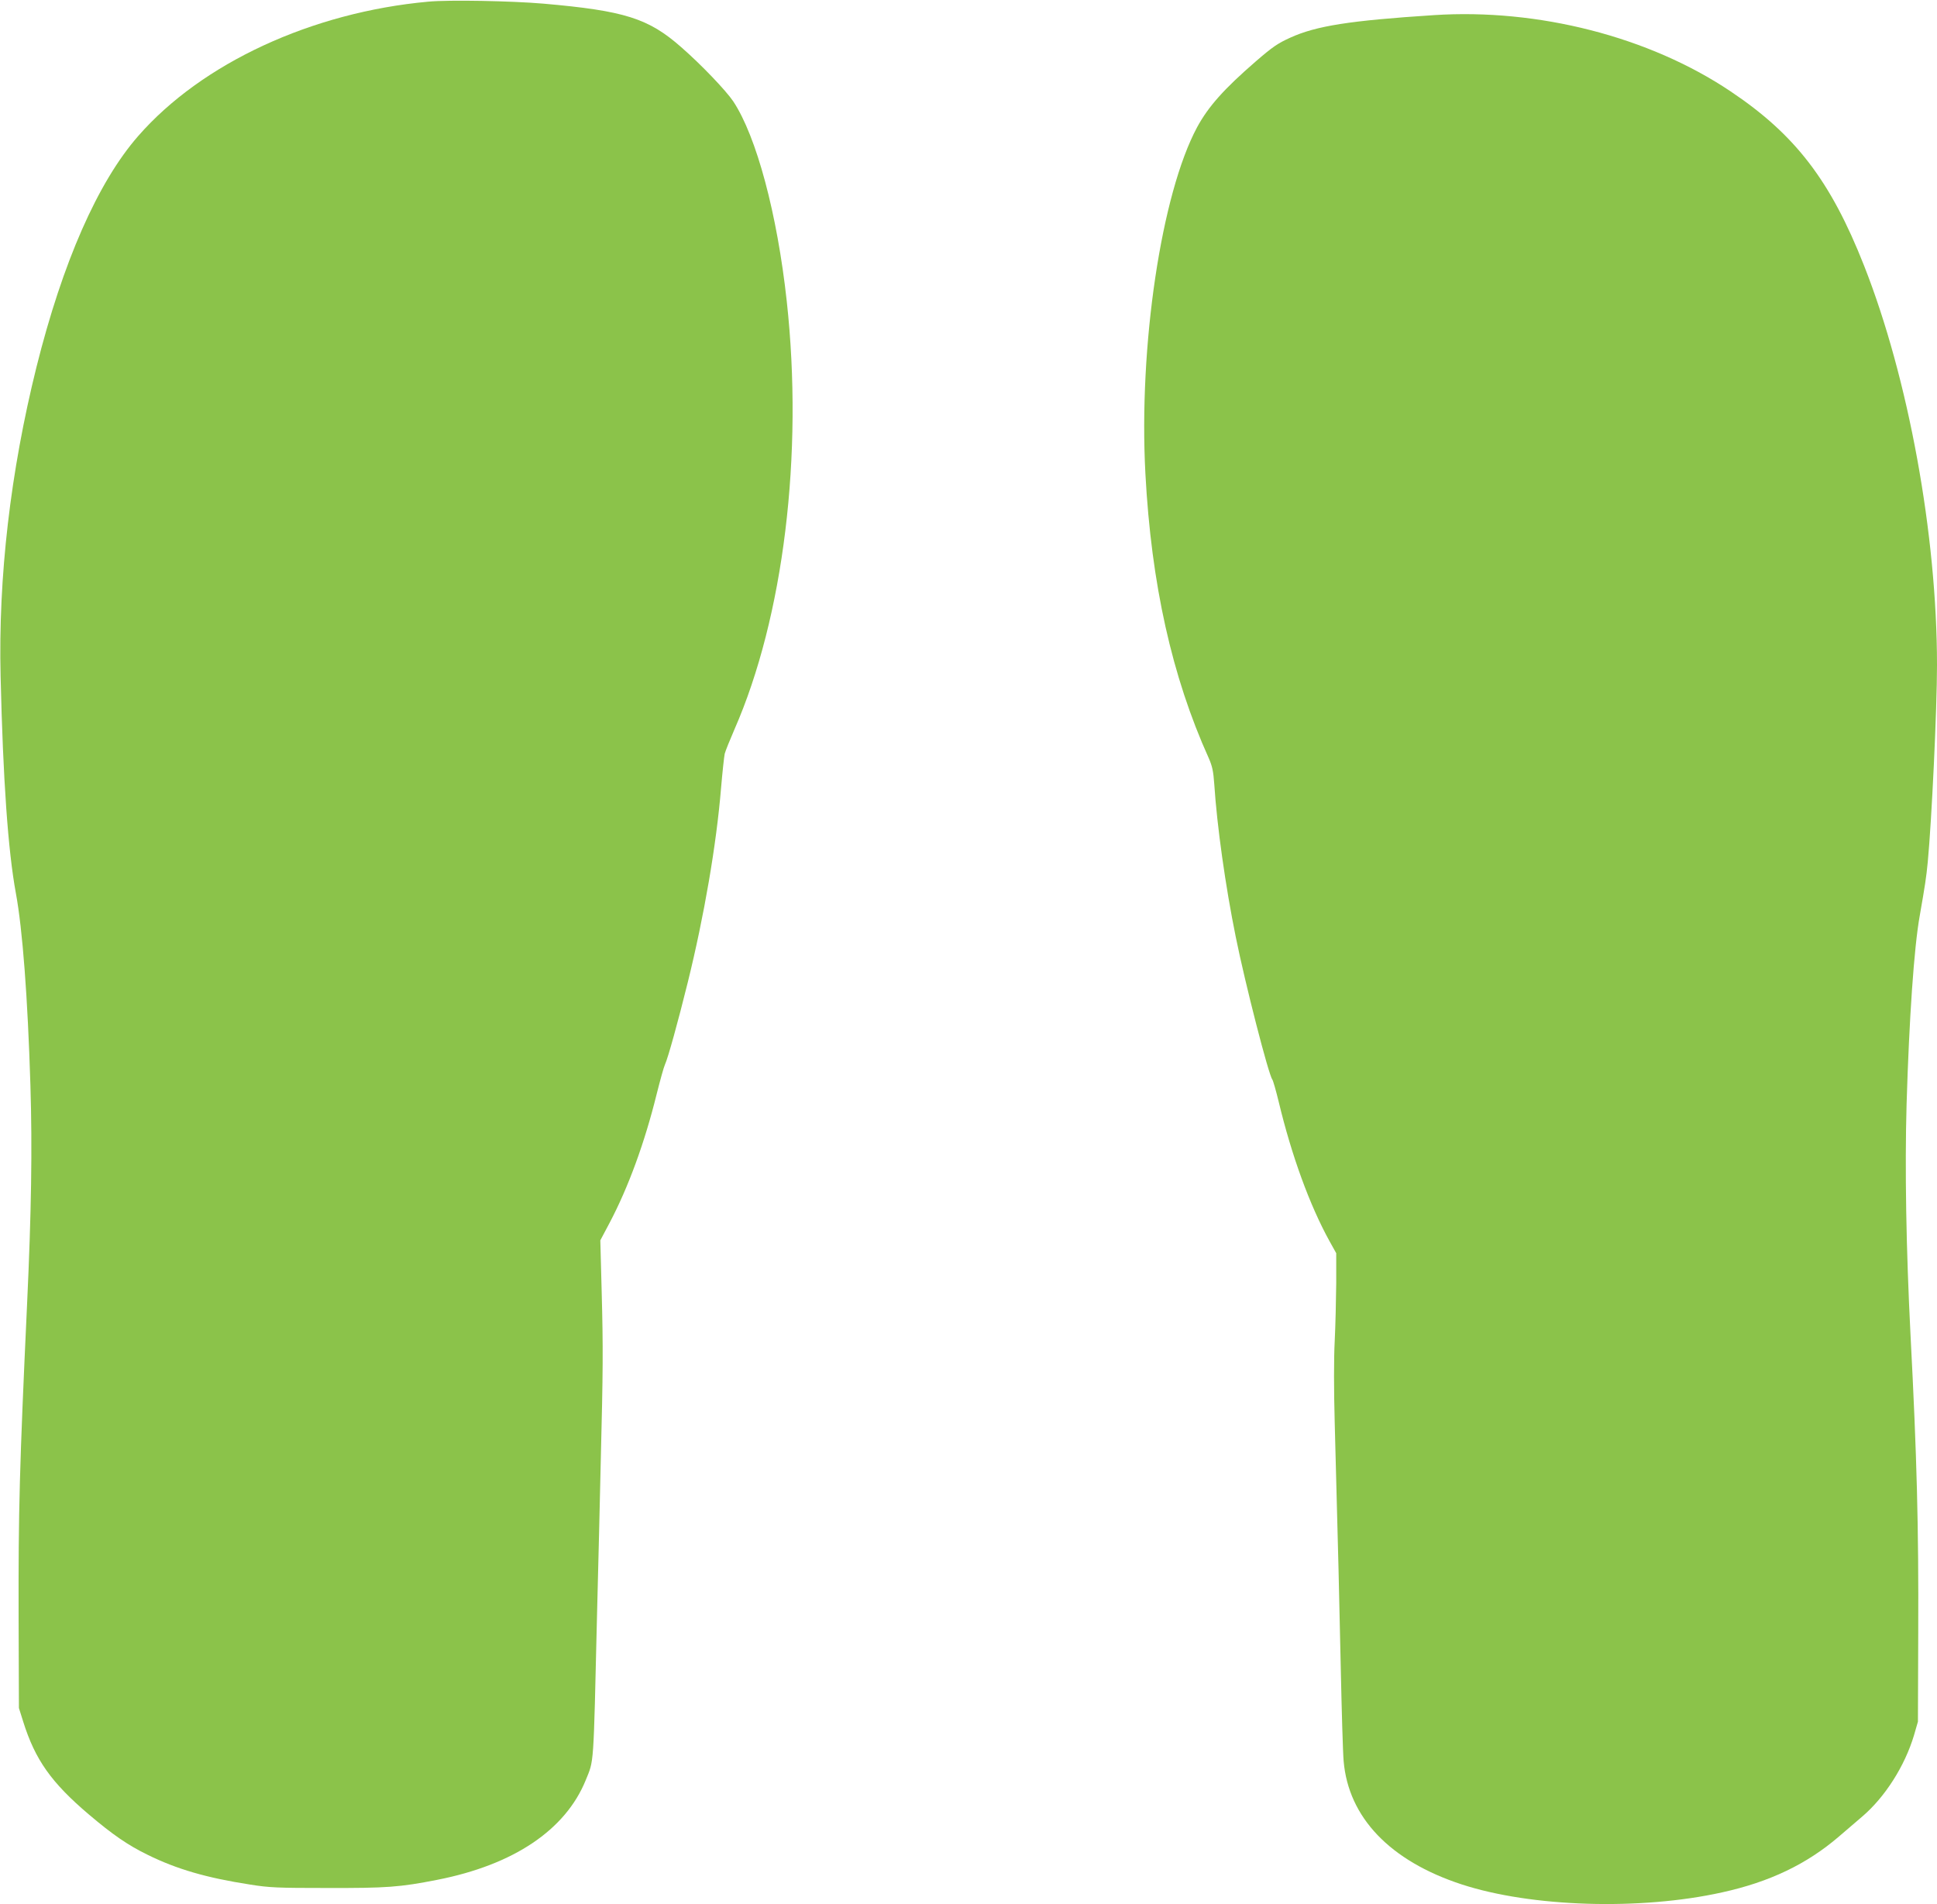 <?xml version="1.0" standalone="no"?>
<!DOCTYPE svg PUBLIC "-//W3C//DTD SVG 20010904//EN"
 "http://www.w3.org/TR/2001/REC-SVG-20010904/DTD/svg10.dtd">
<svg version="1.0" xmlns="http://www.w3.org/2000/svg"
 width="1280pt" height="1258pt" viewBox="0 0 1280 1258"
 preserveAspectRatio="xMidYMid meet">
<g transform="translate(0,1258) scale(0.1,-0.1)"
fill="#8bc34a" stroke="none">
<path d="M2830 12569 c-769 -70 -1496 -406 -1917 -888 -267 -305 -499 -834
-672 -1526 -172 -692 -253 -1387 -237 -2045 16 -681 49 -1150 101 -1432 44
-238 78 -686 96 -1268 13 -420 6 -842 -22 -1445 -50 -1076 -58 -1364 -56
-2080 l2 -590 28 -89 c79 -252 185 -403 435 -615 157 -133 257 -202 386 -265
194 -96 392 -153 676 -197 130 -21 183 -23 510 -23 395 -1 481 5 730 54 504
99 846 329 980 657 56 139 51 69 75 1083 9 344 20 807 25 1030 15 598 16 741
6 1115 l-9 340 61 115 c124 235 232 530 311 850 23 91 47 179 55 196 20 43 86
281 151 544 108 437 189 908 220 1285 9 105 20 206 24 225 5 19 34 91 64 160
325 741 457 1817 346 2830 -63 577 -200 1089 -354 1321 -48 71 -212 243 -343
357 -217 191 -374 241 -912 288 -211 18 -624 26 -760 13z"/>
<path d="M9475 12480 c-556 -36 -778 -71 -949 -149 -82 -37 -117 -61 -228
-157 -210 -182 -313 -298 -387 -434 -237 -441 -387 -1446 -342 -2290 39 -728
175 -1340 419 -1880 23 -53 30 -85 36 -170 18 -277 74 -676 142 -1010 62 -308
217 -912 242 -943 5 -7 24 -73 42 -147 85 -355 205 -684 336 -921 l44 -79 0
-198 c-1 -108 -5 -280 -10 -382 -6 -114 -6 -321 0 -540 24 -905 30 -1139 40
-1620 6 -283 14 -560 19 -616 32 -372 306 -659 779 -814 461 -151 1182 -173
1722 -53 315 69 560 187 772 369 46 40 115 99 154 132 150 128 281 333 342
537 l26 90 2 590 c3 701 -9 1159 -51 1965 -29 571 -38 1096 -26 1524 17 565
49 1035 87 1246 35 201 43 251 53 355 26 274 61 1011 61 1300 0 863 -189 1897
-482 2640 -221 561 -454 865 -883 1152 -537 360 -1270 548 -1960 503z"/>
</g>
</svg>
